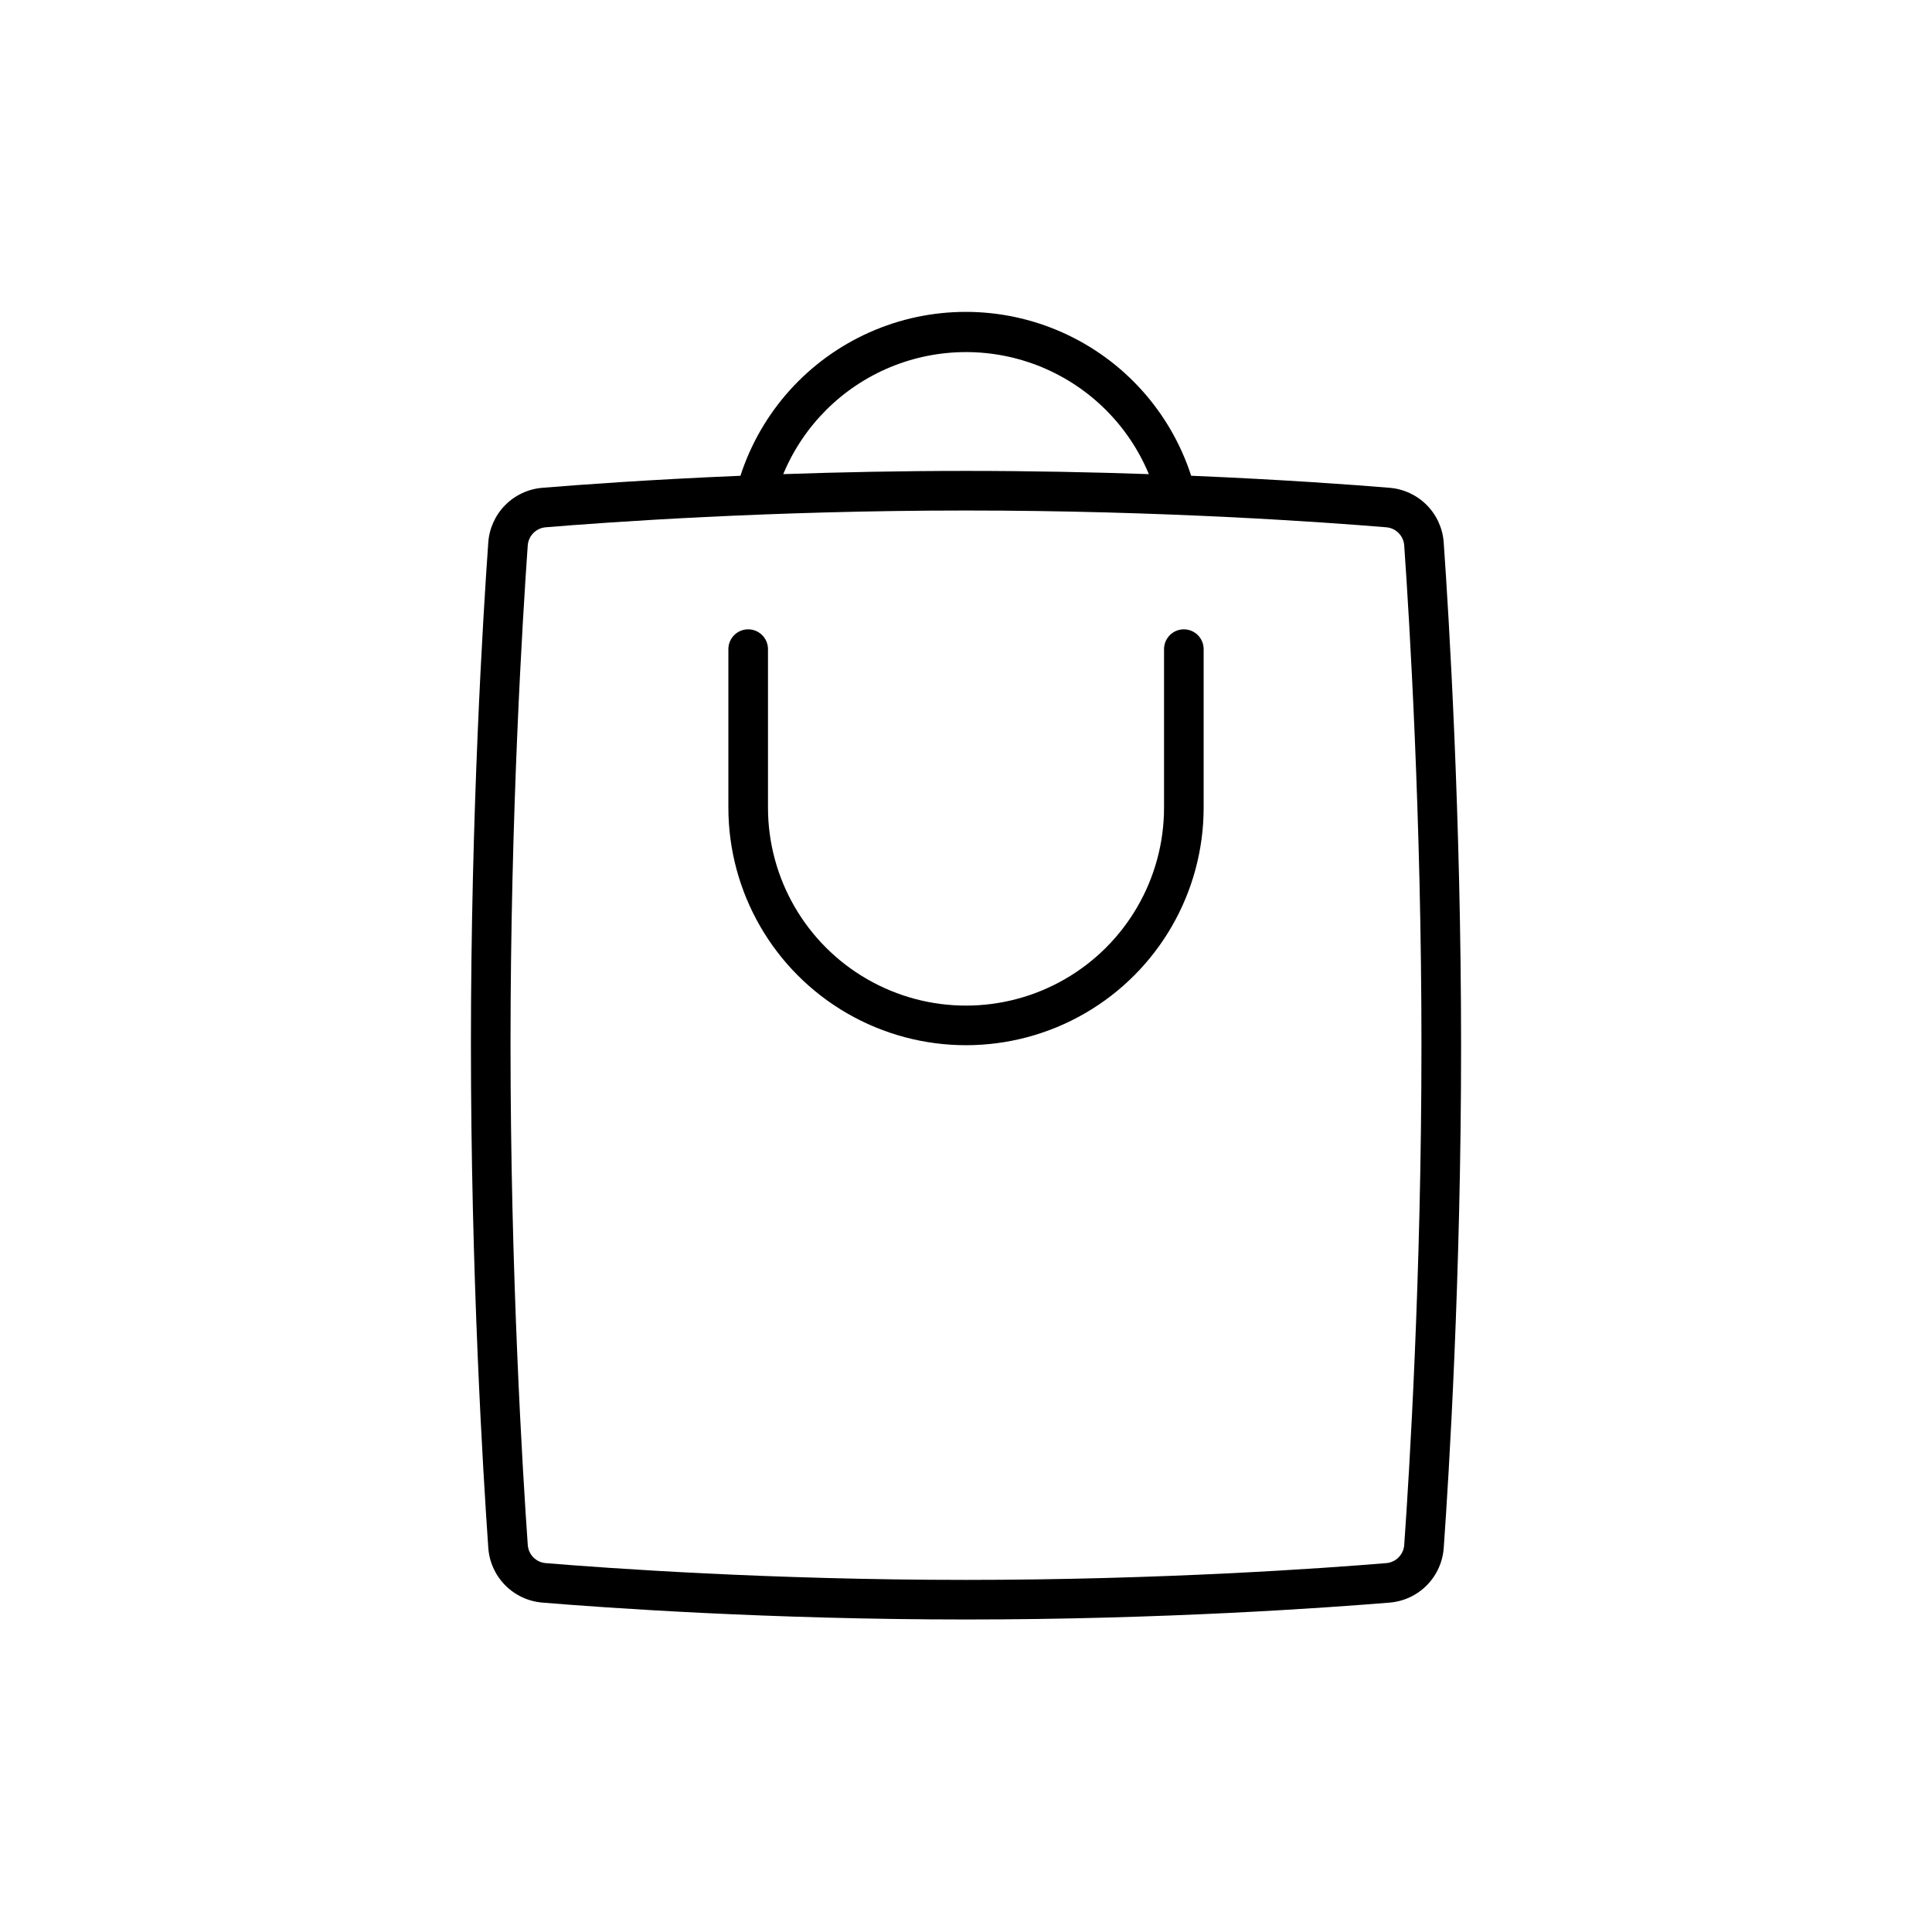 <?xml version="1.0" encoding="UTF-8"?>
<!-- Uploaded to: ICON Repo, www.svgrepo.com, Generator: ICON Repo Mixer Tools -->
<svg fill="#000000" width="800px" height="800px" version="1.1" viewBox="144 144 512 512" xmlns="http://www.w3.org/2000/svg">
 <path d="m462.98 316.03v41.984c0 22.496-12.004 43.289-31.488 54.539-19.488 11.25-43.492 11.25-62.977 0s-31.488-32.043-31.488-54.539v-41.984c0-2.898 2.348-5.25 5.246-5.25 2.898 0 5.25 2.352 5.25 5.25v41.984c0 18.75 10 36.074 26.238 45.449 16.238 9.375 36.242 9.375 52.48 0s26.242-26.699 26.242-45.449v-41.984c0-2.898 2.348-5.25 5.246-5.25 2.898 0 5.25 2.352 5.25 5.25zm68.223 105.29c0 61.254-3.207 113.29-4.594 132.82v-0.004c-0.246 3.754-1.836 7.289-4.473 9.965-2.641 2.676-6.156 4.312-9.906 4.609-16.293 1.34-59.844 4.473-112.23 4.473-52.367 0-95.926-3.133-112.22-4.473-3.75-0.297-7.266-1.934-9.906-4.609-2.644-2.676-4.231-6.215-4.477-9.969-1.383-19.75-4.598-72.281-4.598-133.47 0-61.254 3.207-113.29 4.594-132.82 0.246-3.754 1.836-7.289 4.477-9.965 2.641-2.676 6.156-4.312 9.902-4.606 9.469-0.781 28.188-2.164 52.453-3.184v-0.004c5.488-16.938 17.91-30.746 34.172-37.996 16.262-7.246 34.836-7.246 51.102 0 16.262 7.246 28.684 21.055 34.172 37.992 24.312 1.023 43.07 2.406 52.555 3.188v0.004c3.746 0.293 7.266 1.93 9.906 4.606 2.641 2.676 4.227 6.215 4.473 9.969 1.383 19.754 4.598 72.285 4.598 133.47zm-179.63-151.67c14.738-0.508 31.082-0.855 48.43-0.855s33.703 0.348 48.453 0.855c-5.332-12.84-15.539-23.035-28.383-28.355-12.844-5.316-27.273-5.316-40.121 0-12.844 5.32-23.051 15.516-28.383 28.355zm169.13 151.67c0-60.855-3.191-113.1-4.57-132.74-0.164-2.578-2.199-4.644-4.773-4.844-16.168-1.34-59.383-4.445-111.36-4.445-51.992 0-95.203 3.106-111.37 4.445-2.574 0.207-4.609 2.269-4.777 4.848-1.367 19.414-4.562 71.156-4.562 132.08 0 60.855 3.191 113.1 4.57 132.74h0.004c0.16 2.574 2.195 4.641 4.769 4.84 16.168 1.34 59.383 4.445 111.36 4.445 51.992 0 95.203-3.106 111.37-4.445h-0.004c2.578-0.203 4.609-2.269 4.777-4.848 1.371-19.414 4.562-71.156 4.562-132.07z"/>
</svg>